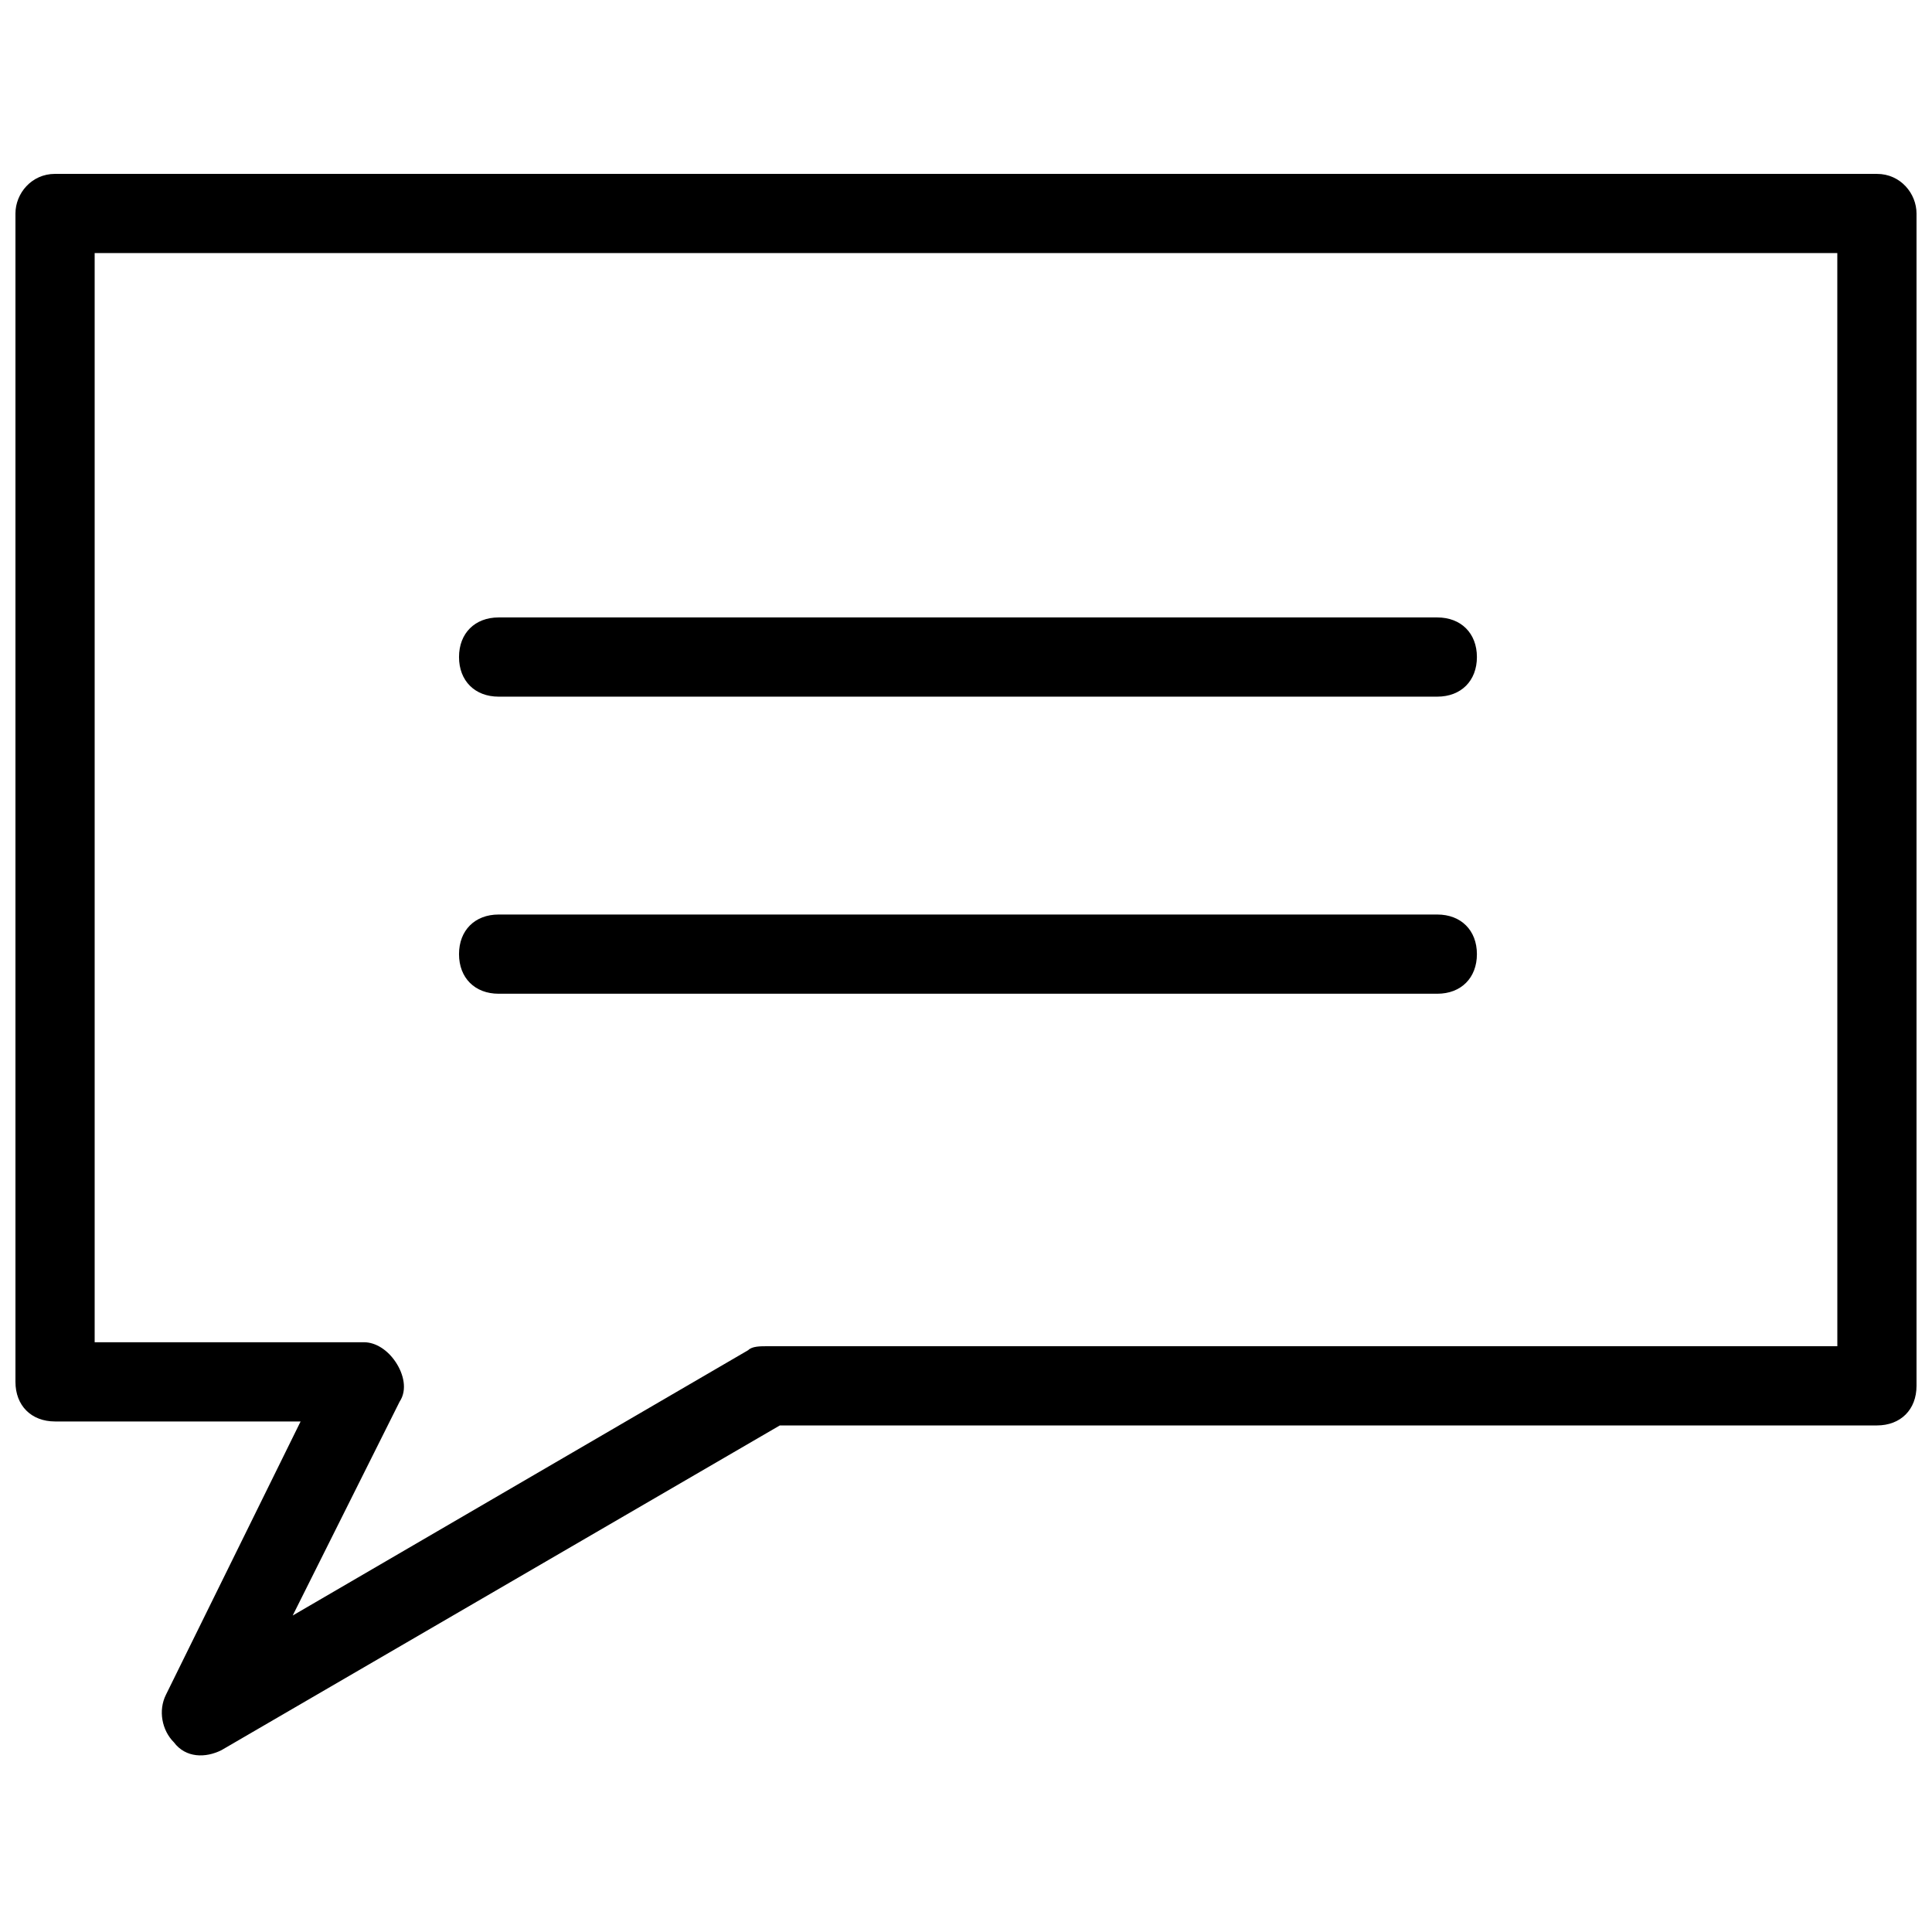 <?xml version="1.0" encoding="UTF-8"?>
<!-- Uploaded to: ICON Repo, www.svgrepo.com, Generator: ICON Repo Mixer Tools -->
<svg width="800px" height="800px" version="1.1" viewBox="144 144 512 512" xmlns="http://www.w3.org/2000/svg">
 <defs>
  <clipPath id="a">
   <path d="m148.09 190h503.81v420h-503.81z"/>
  </clipPath>
 </defs>
 <g clip-path="url(#a)">
  <path d="m641.41 190.08h-482.82c-6.297 0-10.496 5.246-10.496 10.496v309.63c0 6.297 4.199 10.496 10.496 10.496h65.074l-35.688 72.422c-2.098 4.199-1.051 9.445 2.098 12.594 3.152 4.199 8.402 4.199 12.598 2.102l147.99-86.066h290.74c6.297 0 10.496-4.199 10.496-10.496v-310.68c0-5.25-4.199-10.496-10.496-10.496zm-10.496 310.68h-283.39c-2.098 0-4.199 0-5.246 1.051l-120.71 70.32 28.34-56.68c2.098-3.148 1.051-7.348-1.051-10.496-2.098-3.148-5.246-5.246-8.398-5.246h-71.371v-288.64h461.82z"/>
 </g>
 <path d="m276.14 328.62h248.76c6.297 0 10.496-4.199 10.496-10.496s-4.199-10.496-10.496-10.496h-248.76c-6.297 0-10.496 4.199-10.496 10.496s4.199 10.496 10.496 10.496z"/>
 <path d="m276.14 407.35h248.76c6.297 0 10.496-4.199 10.496-10.496 0-6.297-4.199-10.496-10.496-10.496h-248.76c-6.297 0-10.496 4.199-10.496 10.496 0 6.297 4.199 10.496 10.496 10.496z"/>
</svg>